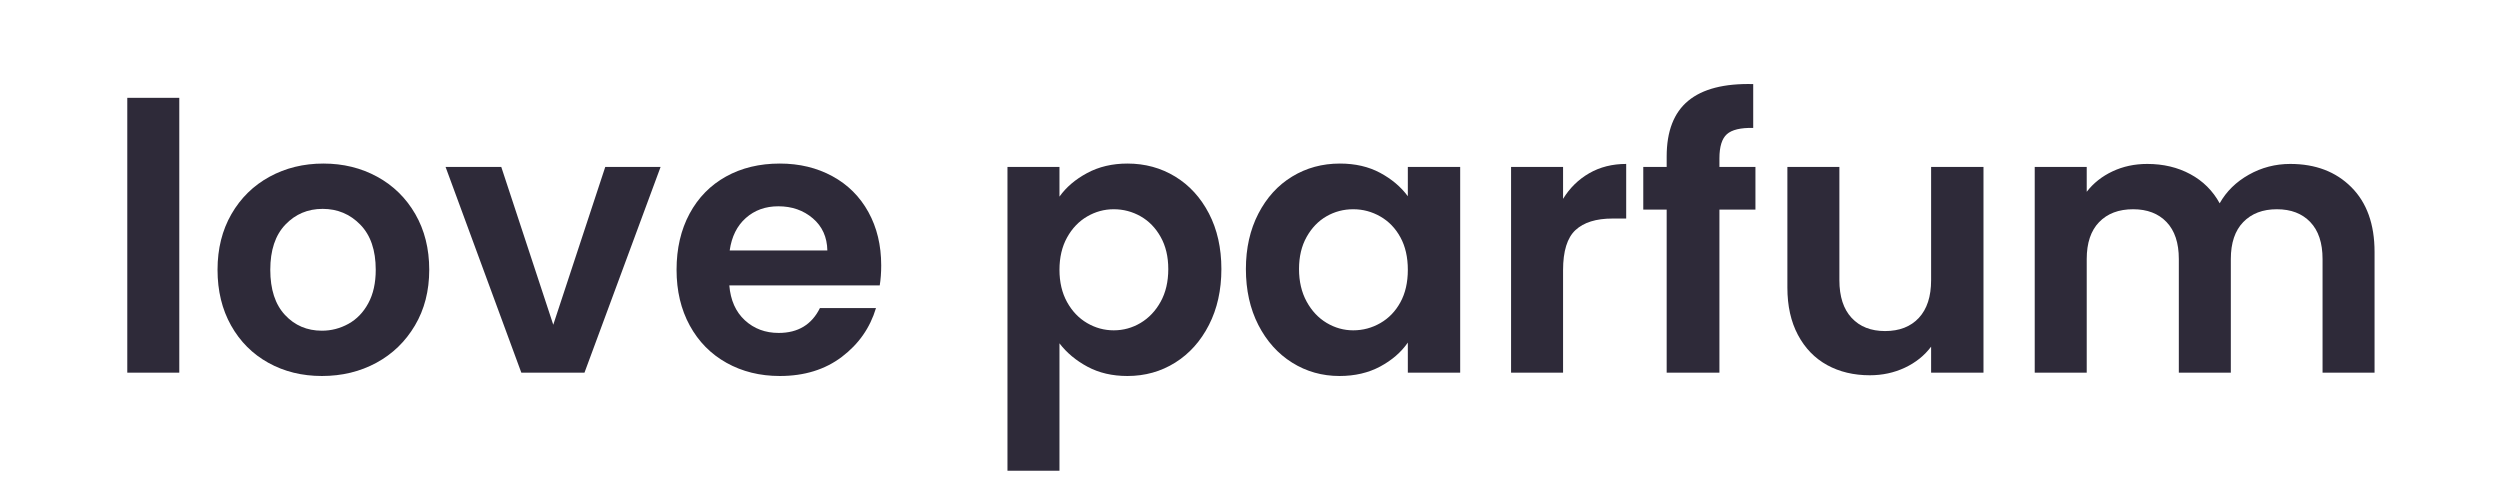 <svg version="1.0" preserveAspectRatio="xMidYMid meet" height="500" viewBox="0 0 1874.88 375" zoomAndPan="magnify" width="2500" xmlns:xlink="http://www.w3.org/1999/xlink" xmlns="http://www.w3.org/2000/svg"><defs><g></g></defs><g fill-opacity="1" fill="#2e2a39"><g transform="translate(76.185, 279.497)"><g><path d="M 58.219 -206.125 L 58.219 0 L 19.219 0 L 19.219 -206.125 Z M 58.219 -206.125"></path></g></g></g><g fill-opacity="1" fill="#2e2a39"><g transform="translate(153.619, 279.497)"><g><path d="M 87.75 2.5 C 72.883 2.5 59.508 -0.789 47.625 -7.375 C 35.738 -13.969 26.406 -23.301 19.625 -35.375 C 12.852 -47.445 9.469 -61.375 9.469 -77.156 C 9.469 -92.938 12.945 -106.863 19.906 -118.938 C 26.875 -131.008 36.395 -140.344 48.469 -146.938 C 60.539 -153.531 74.004 -156.828 88.859 -156.828 C 103.711 -156.828 117.172 -153.531 129.234 -146.938 C 141.305 -140.344 150.828 -131.008 157.797 -118.938 C 164.766 -106.863 168.25 -92.938 168.25 -77.156 C 168.25 -61.375 164.672 -47.445 157.516 -35.375 C 150.367 -23.301 140.711 -13.969 128.547 -7.375 C 116.379 -0.789 102.781 2.5 87.75 2.5 Z M 87.75 -31.469 C 94.801 -31.469 101.438 -33.188 107.656 -36.625 C 113.875 -40.062 118.836 -45.211 122.547 -52.078 C 126.266 -58.953 128.125 -67.312 128.125 -77.156 C 128.125 -91.82 124.27 -103.102 116.562 -111 C 108.863 -118.895 99.441 -122.844 88.297 -122.844 C 77.16 -122.844 67.832 -118.895 60.312 -111 C 52.789 -103.102 49.031 -91.82 49.031 -77.156 C 49.031 -62.488 52.695 -51.207 60.031 -43.312 C 67.363 -35.414 76.602 -31.469 87.75 -31.469 Z M 87.75 -31.469"></path></g></g></g><g fill-opacity="1" fill="#2e2a39"><g transform="translate(331.327, 279.497)"><g><path d="M 83.562 -35.938 L 122.562 -154.312 L 164.062 -154.312 L 106.969 0 L 59.609 0 L 2.781 -154.312 L 44.562 -154.312 Z M 83.562 -35.938"></path></g></g></g><g fill-opacity="1" fill="#2e2a39"><g transform="translate(498.172, 279.497)"><g><path d="M 162.672 -80.5 C 162.672 -74.926 162.301 -69.91 161.562 -65.453 L 48.75 -65.453 C 49.676 -54.316 53.57 -45.586 60.438 -39.266 C 67.312 -32.953 75.766 -29.797 85.797 -29.797 C 100.273 -29.797 110.582 -36.02 116.719 -48.469 L 158.766 -48.469 C 154.316 -33.613 145.773 -21.406 133.141 -11.844 C 120.516 -2.281 105.008 2.5 86.625 2.5 C 71.77 2.5 58.445 -0.789 46.656 -7.375 C 34.863 -13.969 25.672 -23.301 19.078 -35.375 C 12.484 -47.445 9.188 -61.375 9.188 -77.156 C 9.188 -93.125 12.438 -107.145 18.938 -119.219 C 25.438 -131.289 34.535 -140.578 46.234 -147.078 C 57.93 -153.578 71.395 -156.828 86.625 -156.828 C 101.301 -156.828 114.441 -153.664 126.047 -147.344 C 137.648 -141.031 146.656 -132.07 153.062 -120.469 C 159.469 -108.863 162.672 -95.539 162.672 -80.5 Z M 122.281 -91.641 C 122.094 -101.672 118.469 -109.703 111.406 -115.734 C 104.352 -121.766 95.723 -124.781 85.516 -124.781 C 75.859 -124.781 67.734 -121.852 61.141 -116 C 54.547 -110.156 50.508 -102.035 49.031 -91.641 Z M 122.281 -91.641"></path></g></g></g><g fill-opacity="1" fill="#2e2a39"><g transform="translate(670.031, 279.497)"><g></g></g></g><g fill-opacity="1" fill="#2e2a39"><g transform="translate(736.323, 279.497)"><g><path d="M 58.219 -132.031 C 63.227 -139.082 70.145 -144.977 78.969 -149.719 C 87.789 -154.457 97.863 -156.828 109.188 -156.828 C 122.375 -156.828 134.305 -153.578 144.984 -147.078 C 155.66 -140.578 164.109 -131.336 170.328 -119.359 C 176.547 -107.379 179.656 -93.5 179.656 -77.719 C 179.656 -61.926 176.547 -47.945 170.328 -35.781 C 164.109 -23.625 155.66 -14.203 144.984 -7.516 C 134.305 -0.836 122.375 2.5 109.188 2.5 C 97.863 2.5 87.883 0.18 79.25 -4.453 C 70.613 -9.098 63.602 -14.945 58.219 -22 L 58.219 73.531 L 19.219 73.531 L 19.219 -154.312 L 58.219 -154.312 Z M 139.828 -77.719 C 139.828 -87 137.922 -95.023 134.109 -101.797 C 130.305 -108.578 125.297 -113.734 119.078 -117.266 C 112.859 -120.797 106.129 -122.562 98.891 -122.562 C 91.828 -122.562 85.188 -120.75 78.969 -117.125 C 72.75 -113.508 67.734 -108.266 63.922 -101.391 C 60.117 -94.516 58.219 -86.438 58.219 -77.156 C 58.219 -67.875 60.117 -59.797 63.922 -52.922 C 67.734 -46.055 72.75 -40.812 78.969 -37.188 C 85.188 -33.562 91.828 -31.75 98.891 -31.75 C 106.129 -31.75 112.859 -33.602 119.078 -37.312 C 125.297 -41.031 130.305 -46.328 134.109 -53.203 C 137.922 -60.078 139.828 -68.25 139.828 -77.719 Z M 139.828 -77.719"></path></g></g></g><g fill-opacity="1" fill="#2e2a39"><g transform="translate(925.173, 279.497)"><g><path d="M 9.188 -77.719 C 9.188 -93.312 12.297 -107.145 18.516 -119.219 C 24.742 -131.289 33.195 -140.578 43.875 -147.078 C 54.551 -153.578 66.484 -156.828 79.672 -156.828 C 91.18 -156.828 101.254 -154.504 109.891 -149.859 C 118.523 -145.211 125.441 -139.363 130.641 -132.312 L 130.641 -154.312 L 169.906 -154.312 L 169.906 0 L 130.641 0 L 130.641 -22.562 C 125.629 -15.32 118.711 -9.332 109.891 -4.594 C 101.066 0.133 90.898 2.5 79.391 2.5 C 66.391 2.5 54.551 -0.836 43.875 -7.516 C 33.195 -14.203 24.742 -23.625 18.516 -35.781 C 12.297 -47.945 9.188 -61.926 9.188 -77.719 Z M 130.641 -77.156 C 130.641 -86.625 128.781 -94.75 125.062 -101.531 C 121.352 -108.312 116.344 -113.508 110.031 -117.125 C 103.719 -120.75 96.938 -122.562 89.688 -122.562 C 82.445 -122.562 75.758 -120.797 69.625 -117.266 C 63.5 -113.734 58.535 -108.578 54.734 -101.797 C 50.93 -95.023 49.031 -87 49.031 -77.719 C 49.031 -68.426 50.93 -60.297 54.734 -53.328 C 58.535 -46.367 63.547 -41.031 69.766 -37.312 C 75.992 -33.602 82.633 -31.75 89.688 -31.75 C 96.938 -31.75 103.719 -33.562 110.031 -37.188 C 116.344 -40.812 121.352 -46.008 125.062 -52.781 C 128.781 -59.562 130.641 -67.688 130.641 -77.156 Z M 130.641 -77.156"></path></g></g></g><g fill-opacity="1" fill="#2e2a39"><g transform="translate(1114.022, 279.497)"><g><path d="M 58.219 -130.359 C 63.227 -138.523 69.77 -144.93 77.844 -149.578 C 85.926 -154.223 95.164 -156.547 105.562 -156.547 L 105.562 -115.594 L 95.266 -115.594 C 83.004 -115.594 73.766 -112.711 67.547 -106.953 C 61.328 -101.203 58.219 -91.176 58.219 -76.875 L 58.219 0 L 19.219 0 L 19.219 -154.312 L 58.219 -154.312 Z M 58.219 -130.359"></path></g></g></g><g fill-opacity="1" fill="#2e2a39"><g transform="translate(1226.552, 279.497)"><g><path d="M 89.969 -122.281 L 62.953 -122.281 L 62.953 0 L 23.391 0 L 23.391 -122.281 L 5.844 -122.281 L 5.844 -154.312 L 23.391 -154.312 L 23.391 -162.109 C 23.391 -181.055 28.773 -194.984 39.547 -203.891 C 50.316 -212.805 66.566 -216.988 88.297 -216.438 L 88.297 -183.562 C 78.828 -183.75 72.234 -182.172 68.516 -178.828 C 64.805 -175.484 62.953 -169.445 62.953 -160.719 L 62.953 -154.312 L 89.969 -154.312 Z M 89.969 -122.281"></path></g></g></g><g fill-opacity="1" fill="#2e2a39"><g transform="translate(1322.648, 279.497)"><g><path d="M 164.906 -154.312 L 164.906 0 L 125.625 0 L 125.625 -19.5 C 120.613 -12.812 114.066 -7.562 105.984 -3.75 C 97.91 0.051 89.141 1.953 79.672 1.953 C 67.598 1.953 56.914 -0.598 47.625 -5.703 C 38.344 -10.816 31.055 -18.336 25.766 -28.266 C 20.473 -38.203 17.828 -50.039 17.828 -63.781 L 17.828 -154.312 L 56.828 -154.312 L 56.828 -69.359 C 56.828 -57.098 59.891 -47.672 66.016 -41.078 C 72.141 -34.492 80.492 -31.203 91.078 -31.203 C 101.848 -31.203 110.297 -34.492 116.422 -41.078 C 122.555 -47.672 125.625 -57.098 125.625 -69.359 L 125.625 -154.312 Z M 164.906 -154.312"></path></g></g></g><g fill-opacity="1" fill="#2e2a39"><g transform="translate(1506.763, 279.497)"><g><path d="M 210.859 -156.547 C 229.797 -156.547 245.066 -150.738 256.672 -139.125 C 268.285 -127.52 274.094 -111.32 274.094 -90.531 L 274.094 0 L 235.094 0 L 235.094 -85.234 C 235.094 -97.305 232.023 -106.547 225.891 -112.953 C 219.766 -119.359 211.41 -122.562 200.828 -122.562 C 190.242 -122.562 181.844 -119.359 175.625 -112.953 C 169.406 -106.547 166.297 -97.305 166.297 -85.234 L 166.297 0 L 127.297 0 L 127.297 -85.234 C 127.297 -97.305 124.227 -106.547 118.094 -112.953 C 111.969 -119.359 103.613 -122.562 93.031 -122.562 C 82.258 -122.562 73.766 -119.359 67.547 -112.953 C 61.328 -106.547 58.219 -97.305 58.219 -85.234 L 58.219 0 L 19.219 0 L 19.219 -154.312 L 58.219 -154.312 L 58.219 -135.656 C 63.227 -142.156 69.676 -147.258 77.562 -150.969 C 85.457 -154.688 94.145 -156.547 103.625 -156.547 C 115.688 -156.547 126.453 -153.988 135.922 -148.875 C 145.398 -143.77 152.738 -136.484 157.938 -127.016 C 162.945 -135.93 170.234 -143.082 179.797 -148.469 C 189.359 -153.852 199.711 -156.547 210.859 -156.547 Z M 210.859 -156.547"></path></g></g></g></svg>